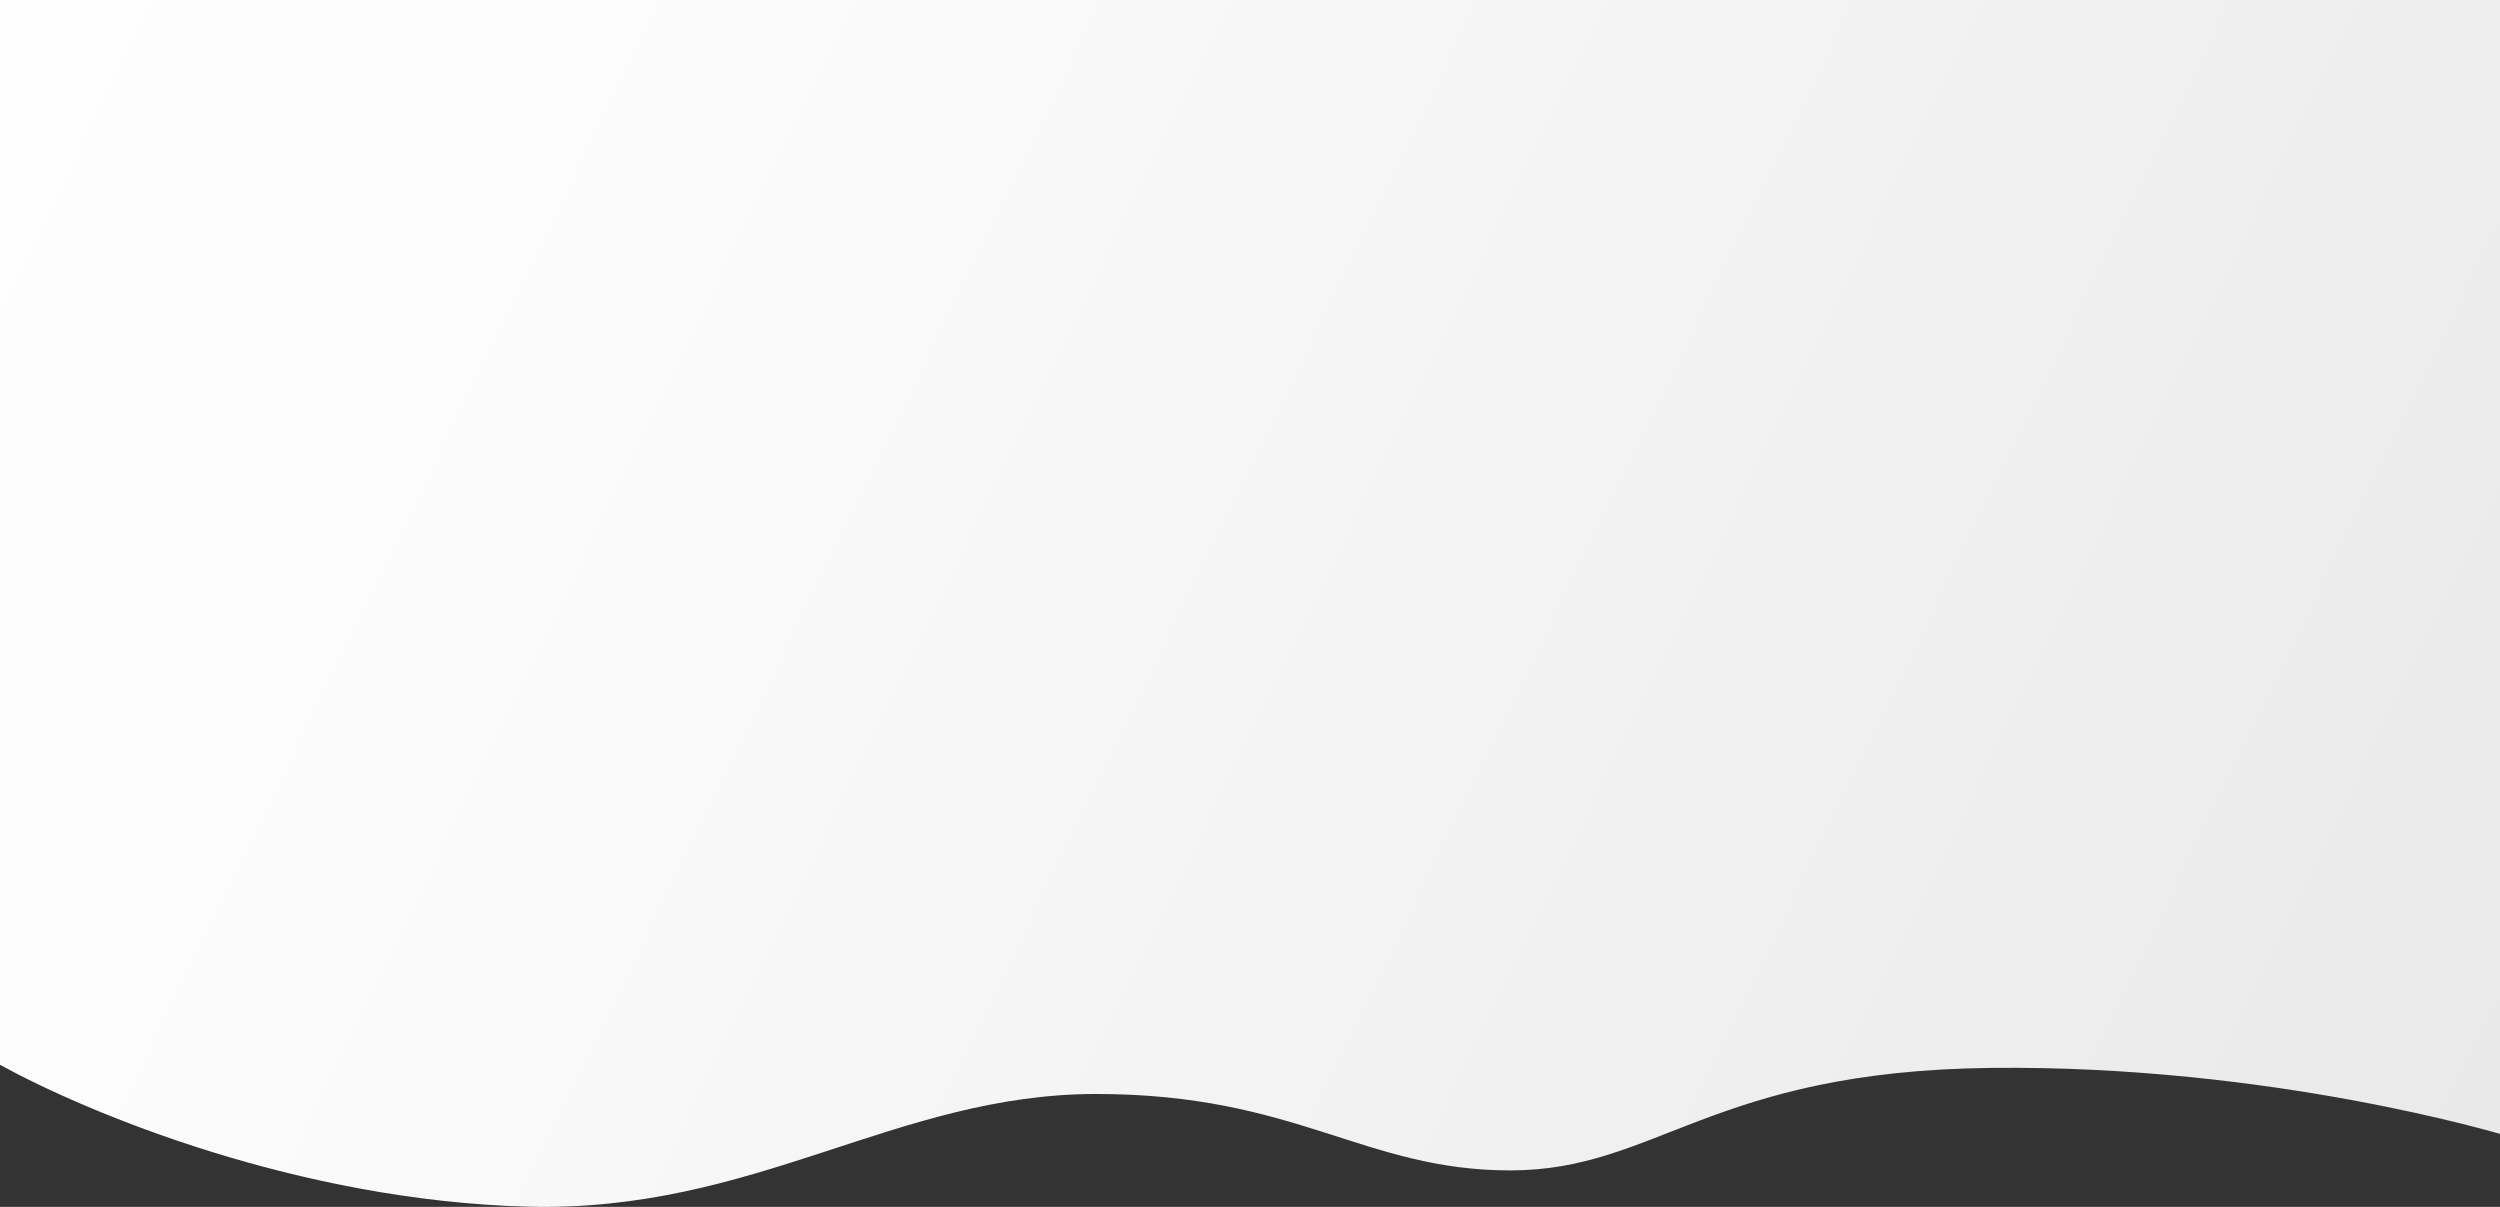 <?xml version="1.0" encoding="UTF-8"?> <svg xmlns="http://www.w3.org/2000/svg" xmlns:xlink="http://www.w3.org/1999/xlink" height="1931" viewBox="0 0 4000 1931" width="4000"><rect x="0" y="0" width="4000" height="1931" fill="#333333" stroke="none"/><linearGradient id="a" x1="-17.148%" x2="106.247%" y1="35.397%" y2="64.282%"><stop offset="0" stop-color="#fff"></stop><stop offset=".312" stop-color="#fbfbfb"></stop><stop offset="1" stop-color="#e9e9e9"></stop></linearGradient><path d="m4002 17965.751c0 .507-367.148-111.072-816.121-106.107-448.974 4.965-535.239 164.01-769.532 164.01s-341.437-122.288-662.345-122.288c-320.908 0-545.547 189.984-910.381 180.273-364.833-9.711-701.027-148.59-843.622-226.961v-1703.679h4002z" fill="url(#a)" transform="translate(0 -16151)"></path></svg> 